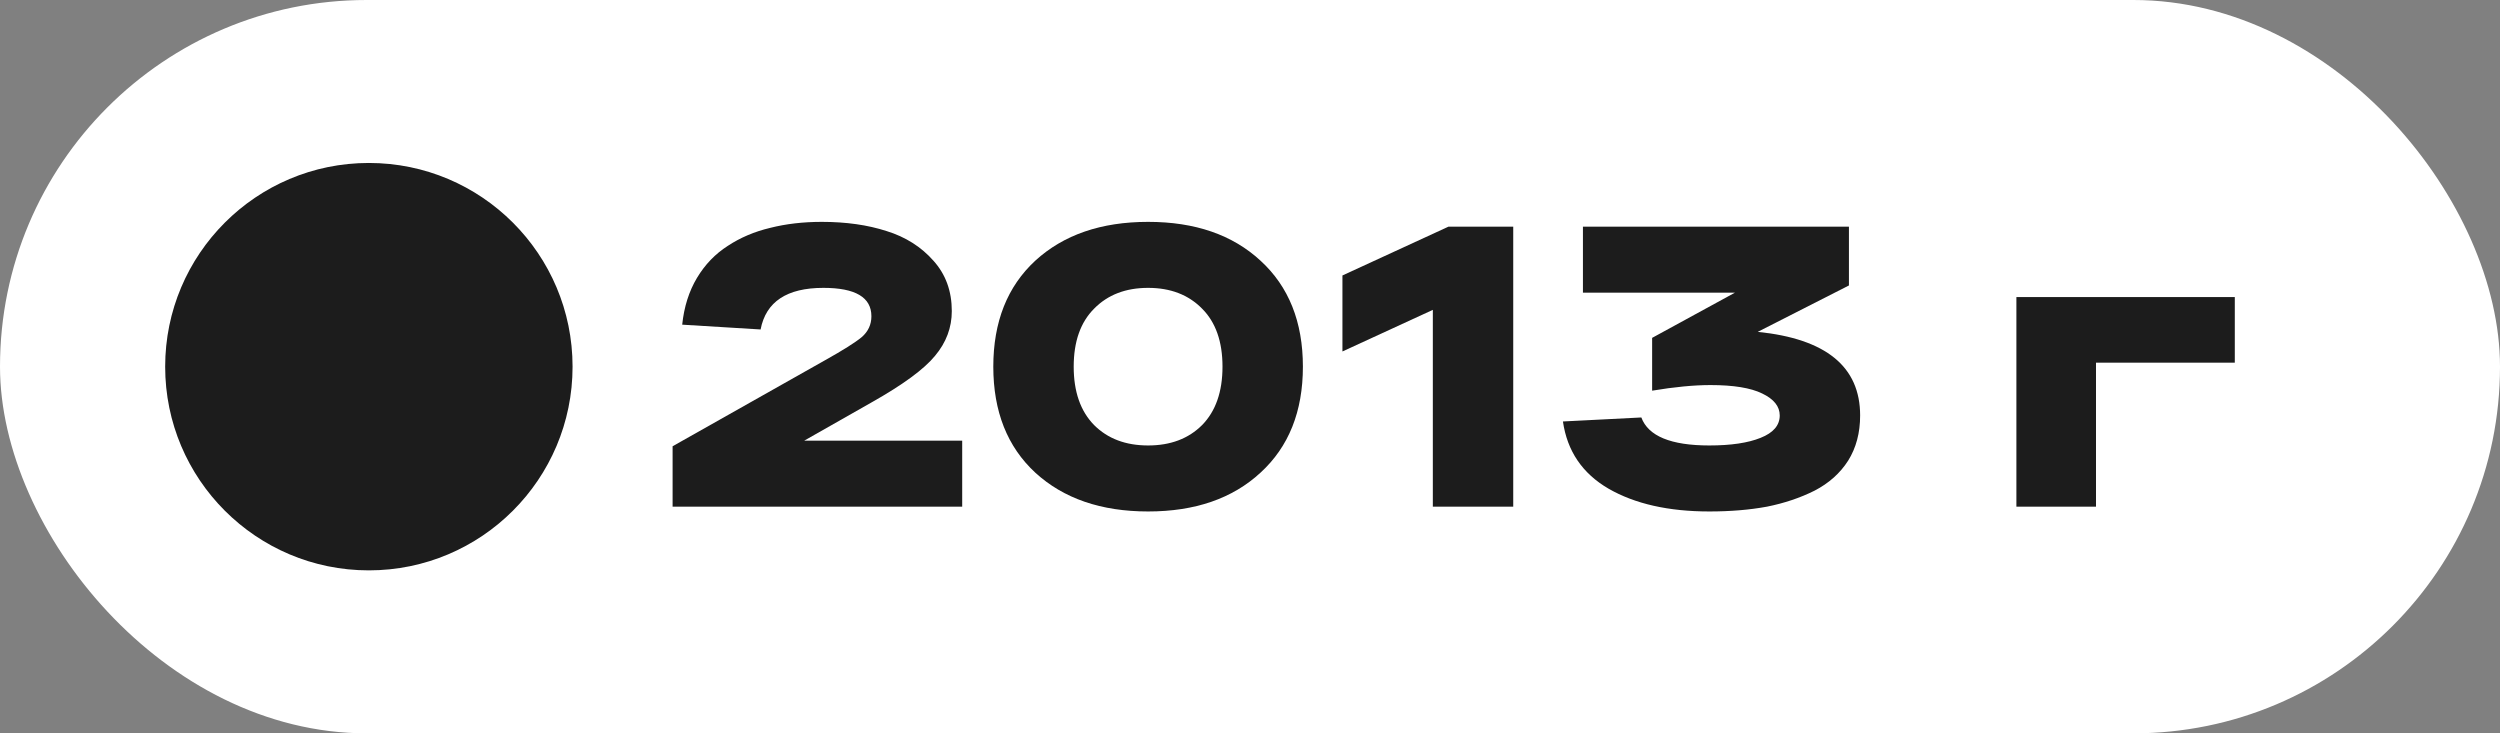 <?xml version="1.0" encoding="UTF-8"?> <svg xmlns="http://www.w3.org/2000/svg" width="75" height="22" viewBox="0 0 75 22" fill="none"><rect x="0" y="0" width="75" height="22" fill="#808080" stroke="none"/><rect width="75" height="22" rx="11" fill="white"></rect><circle cx="11.066" cy="11" r="6.111" fill="#1C1C1C"></circle><path d="M60.492 15.2V8.912H67.044V10.88H62.88V15.2H60.492Z" fill="#1C1C1C"></path><path d="M52.732 9.956C54.78 10.164 55.804 11 55.804 12.464C55.804 12.984 55.684 13.436 55.444 13.82C55.204 14.196 54.868 14.496 54.436 14.72C54.004 14.936 53.528 15.096 53.008 15.2C52.488 15.296 51.912 15.344 51.28 15.344C50.056 15.344 49.048 15.116 48.256 14.66C47.472 14.204 47.016 13.532 46.888 12.644L49.24 12.524C49.448 13.084 50.128 13.364 51.28 13.364C51.928 13.364 52.44 13.288 52.816 13.136C53.2 12.984 53.392 12.76 53.392 12.464C53.392 12.192 53.216 11.972 52.864 11.804C52.52 11.636 52.004 11.552 51.316 11.552C50.82 11.552 50.236 11.608 49.564 11.72V10.136L52.048 8.78H47.488V6.8H55.468V8.564L52.732 9.956Z" fill="#1C1C1C"></path><path d="M43.453 6.8H45.397V15.2H42.985V9.296L40.273 10.544V8.264L43.453 6.8Z" fill="#1C1C1C"></path><path d="M31.059 14.18C30.219 13.404 29.799 12.344 29.799 11C29.799 9.656 30.219 8.596 31.059 7.82C31.907 7.044 33.035 6.656 34.443 6.656C35.851 6.656 36.975 7.044 37.815 7.82C38.663 8.596 39.087 9.656 39.087 11C39.087 12.344 38.663 13.404 37.815 14.18C36.975 14.956 35.851 15.344 34.443 15.344C33.035 15.344 31.907 14.956 31.059 14.18ZM32.823 9.26C32.415 9.668 32.211 10.248 32.211 11C32.211 11.752 32.415 12.336 32.823 12.752C33.231 13.16 33.771 13.364 34.443 13.364C35.115 13.364 35.655 13.16 36.063 12.752C36.471 12.336 36.675 11.752 36.675 11C36.675 10.248 36.471 9.668 36.063 9.26C35.655 8.844 35.115 8.636 34.443 8.636C33.771 8.636 33.231 8.844 32.823 9.26Z" fill="#1C1C1C"></path><path d="M24.126 13.22H28.866V15.2H20.178V13.388L24.75 10.808C25.294 10.504 25.662 10.272 25.854 10.112C26.046 9.944 26.142 9.736 26.142 9.488C26.142 8.92 25.662 8.636 24.702 8.636C23.606 8.636 22.978 9.052 22.818 9.884L20.466 9.74C20.522 9.204 20.67 8.736 20.91 8.336C21.15 7.936 21.458 7.616 21.834 7.376C22.21 7.128 22.634 6.948 23.106 6.836C23.578 6.716 24.094 6.656 24.654 6.656C25.382 6.656 26.03 6.748 26.598 6.932C27.166 7.108 27.634 7.404 28.002 7.82C28.37 8.228 28.554 8.732 28.554 9.332C28.554 9.828 28.386 10.276 28.05 10.676C27.722 11.076 27.09 11.54 26.154 12.068L24.126 13.22Z" fill="#1C1C1C"></path></svg> 